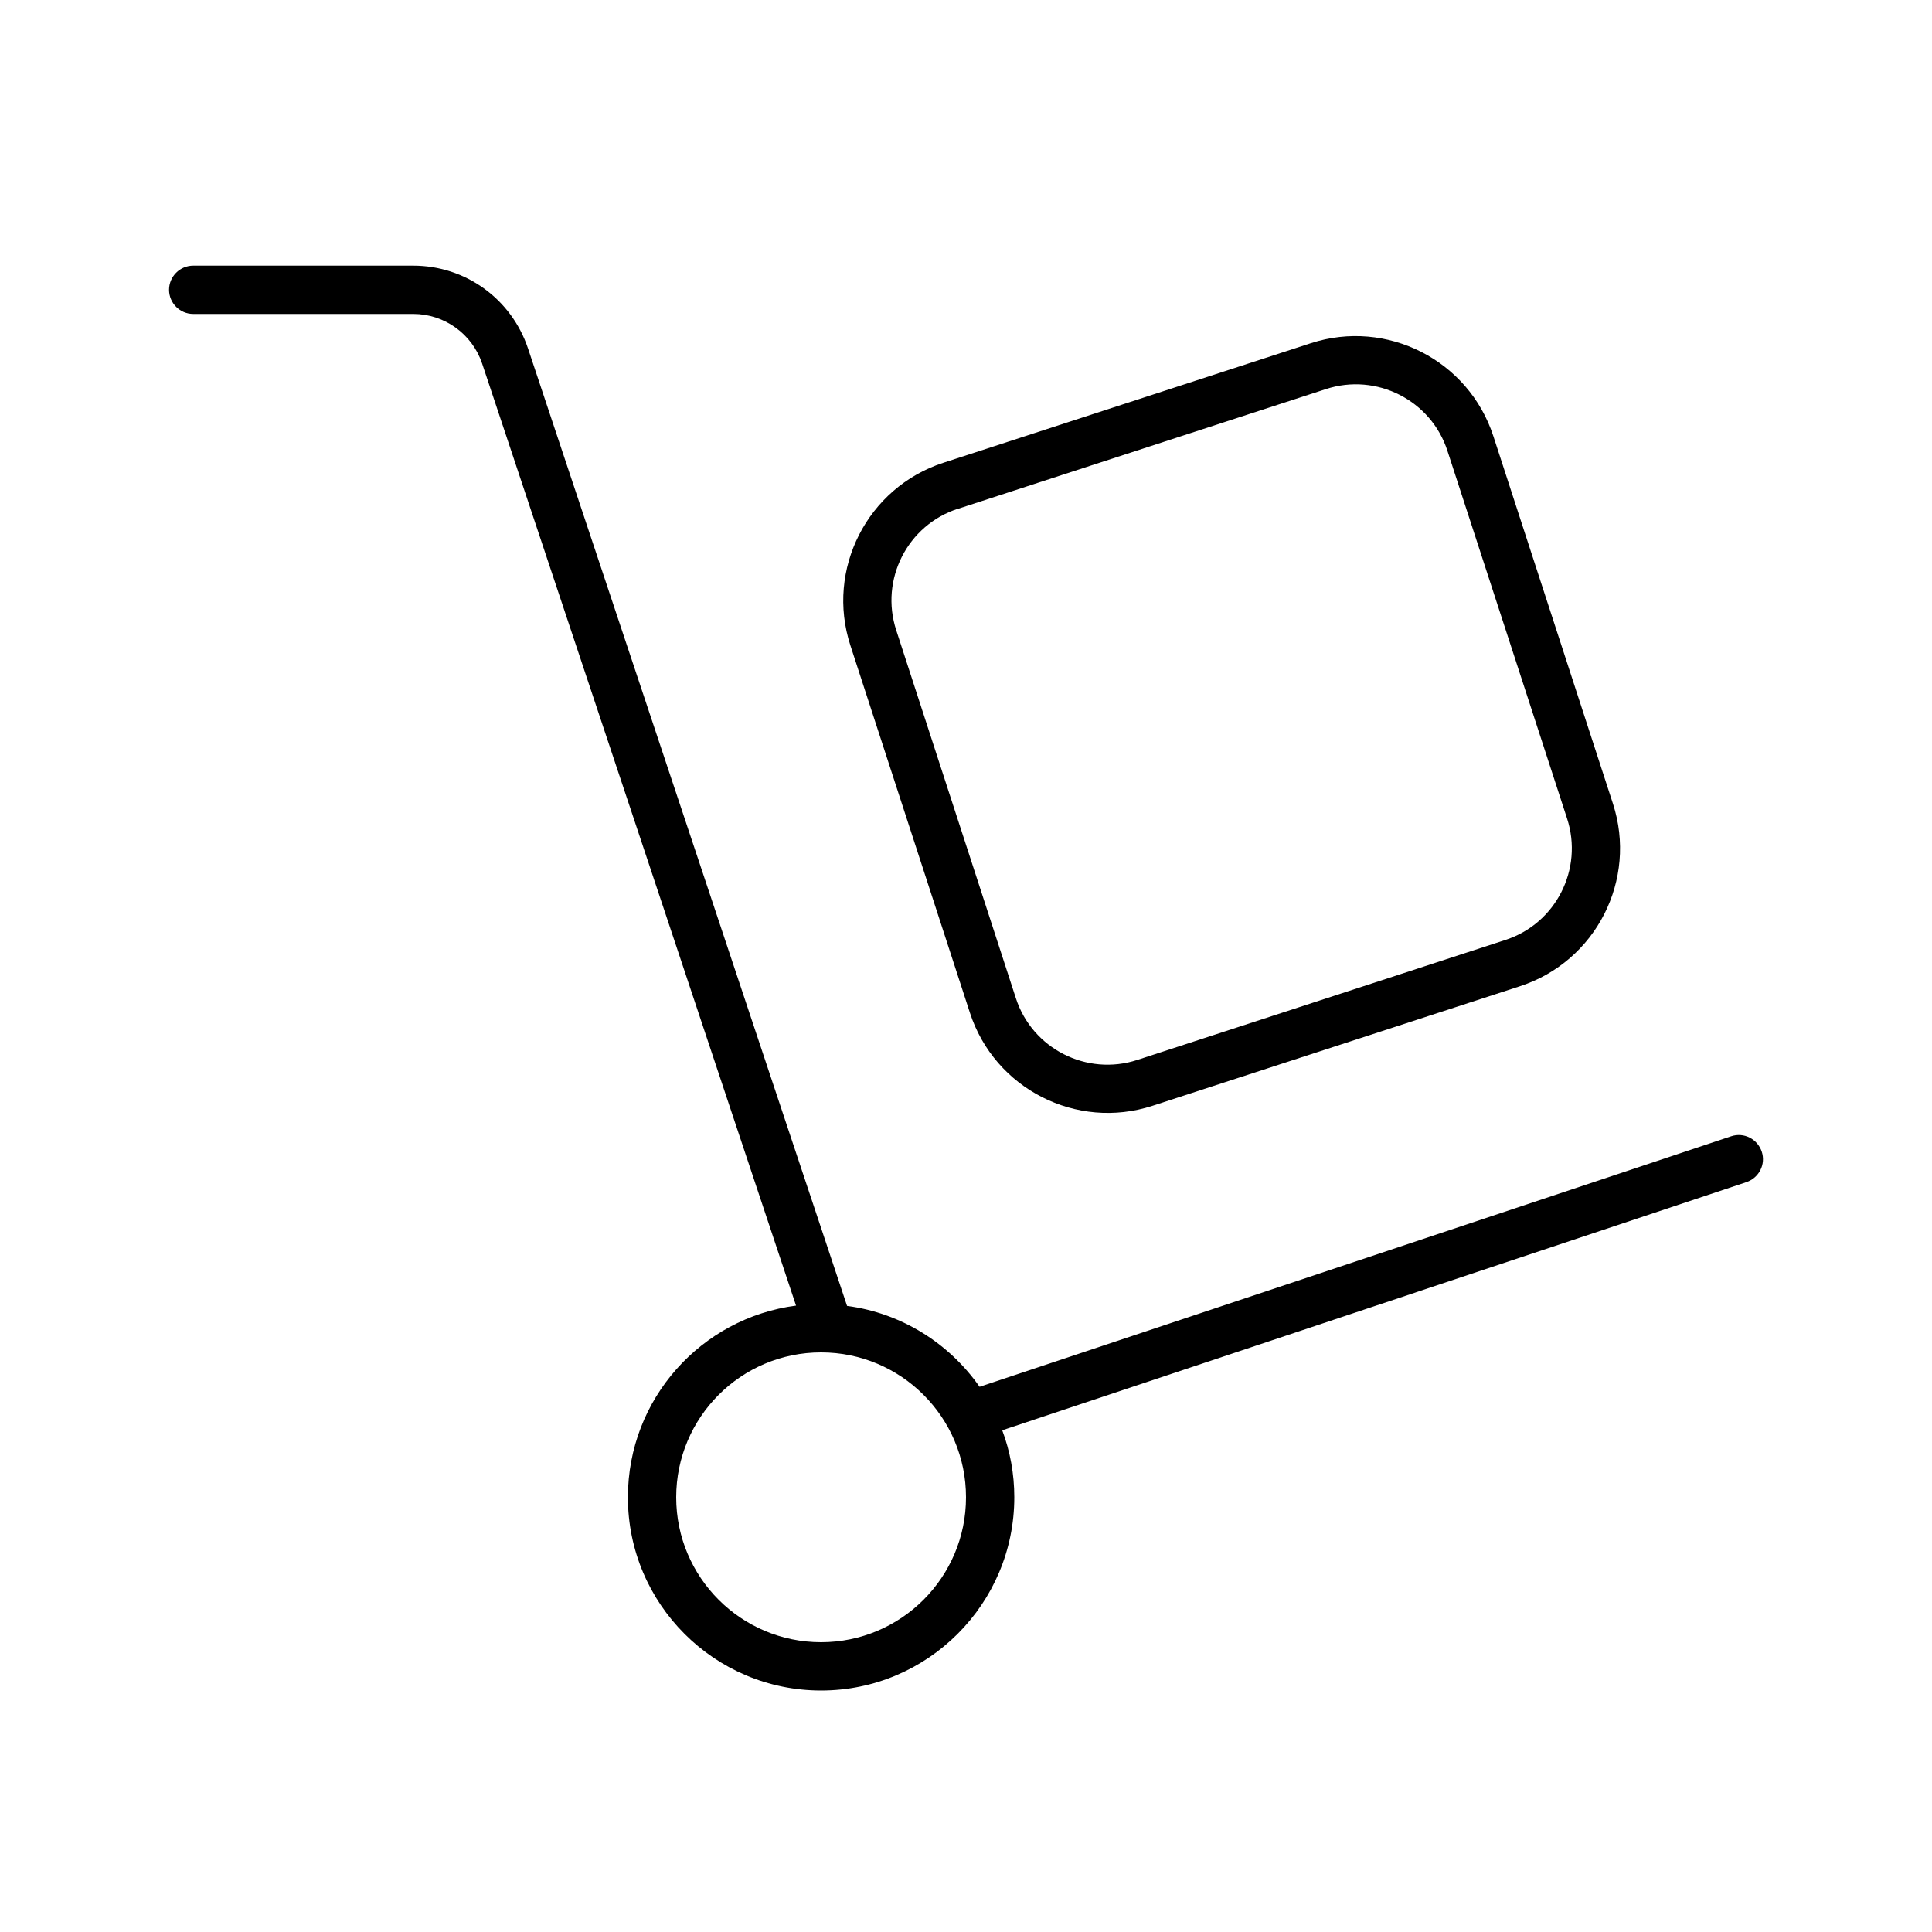 <svg xmlns="http://www.w3.org/2000/svg" viewBox="0 0 640 640"><!--! Font Awesome Pro 7.1.0 by @fontawesome - https://fontawesome.com License - https://fontawesome.com/license (Commercial License) Copyright 2025 Fonticons, Inc. --><path fill="currentColor" d="M64 88C59.6 88 56 91.6 56 96C56 100.4 59.6 104 64 104L136.9 104C147.2 104 156.4 110.6 159.7 120.4L263.7 432.5C232.3 436.6 208 463.4 208 496C208 531.3 236.7 560 272 560C307.3 560 336 531.3 336 496C336 488.2 334.6 480.7 332 473.8L578.5 391.6C582.7 390.2 585 385.7 583.6 381.5C582.2 377.3 577.7 375 573.5 376.4L324.5 459.4C314.5 445.1 298.8 435 280.6 432.6L174.9 115.4C169.4 99 154.2 88 136.9 88L64 88zM224 496C224 469.5 245.5 448 272 448C298.5 448 320 469.5 320 496C320 522.5 298.5 544 272 544C245.5 544 224 522.5 224 496zM317.5 168.5L439.2 128.9C456 123.4 474.1 132.6 479.5 149.4L519.1 271.1C524.6 287.9 515.4 306 498.6 311.4L376.8 351.1C360 356.6 341.9 347.4 336.5 330.6L296.9 208.8C291.4 192 300.6 173.9 317.4 168.5zM281.7 213.8L321.3 335.5C329.5 360.7 356.6 374.5 381.8 366.3L503.5 326.7C528.7 318.5 542.5 291.4 534.3 266.2L494.7 144.5C486.5 119.3 459.4 105.5 434.2 113.7L312.5 153.3C287.3 161.5 273.5 188.6 281.7 213.8z"/></svg>
